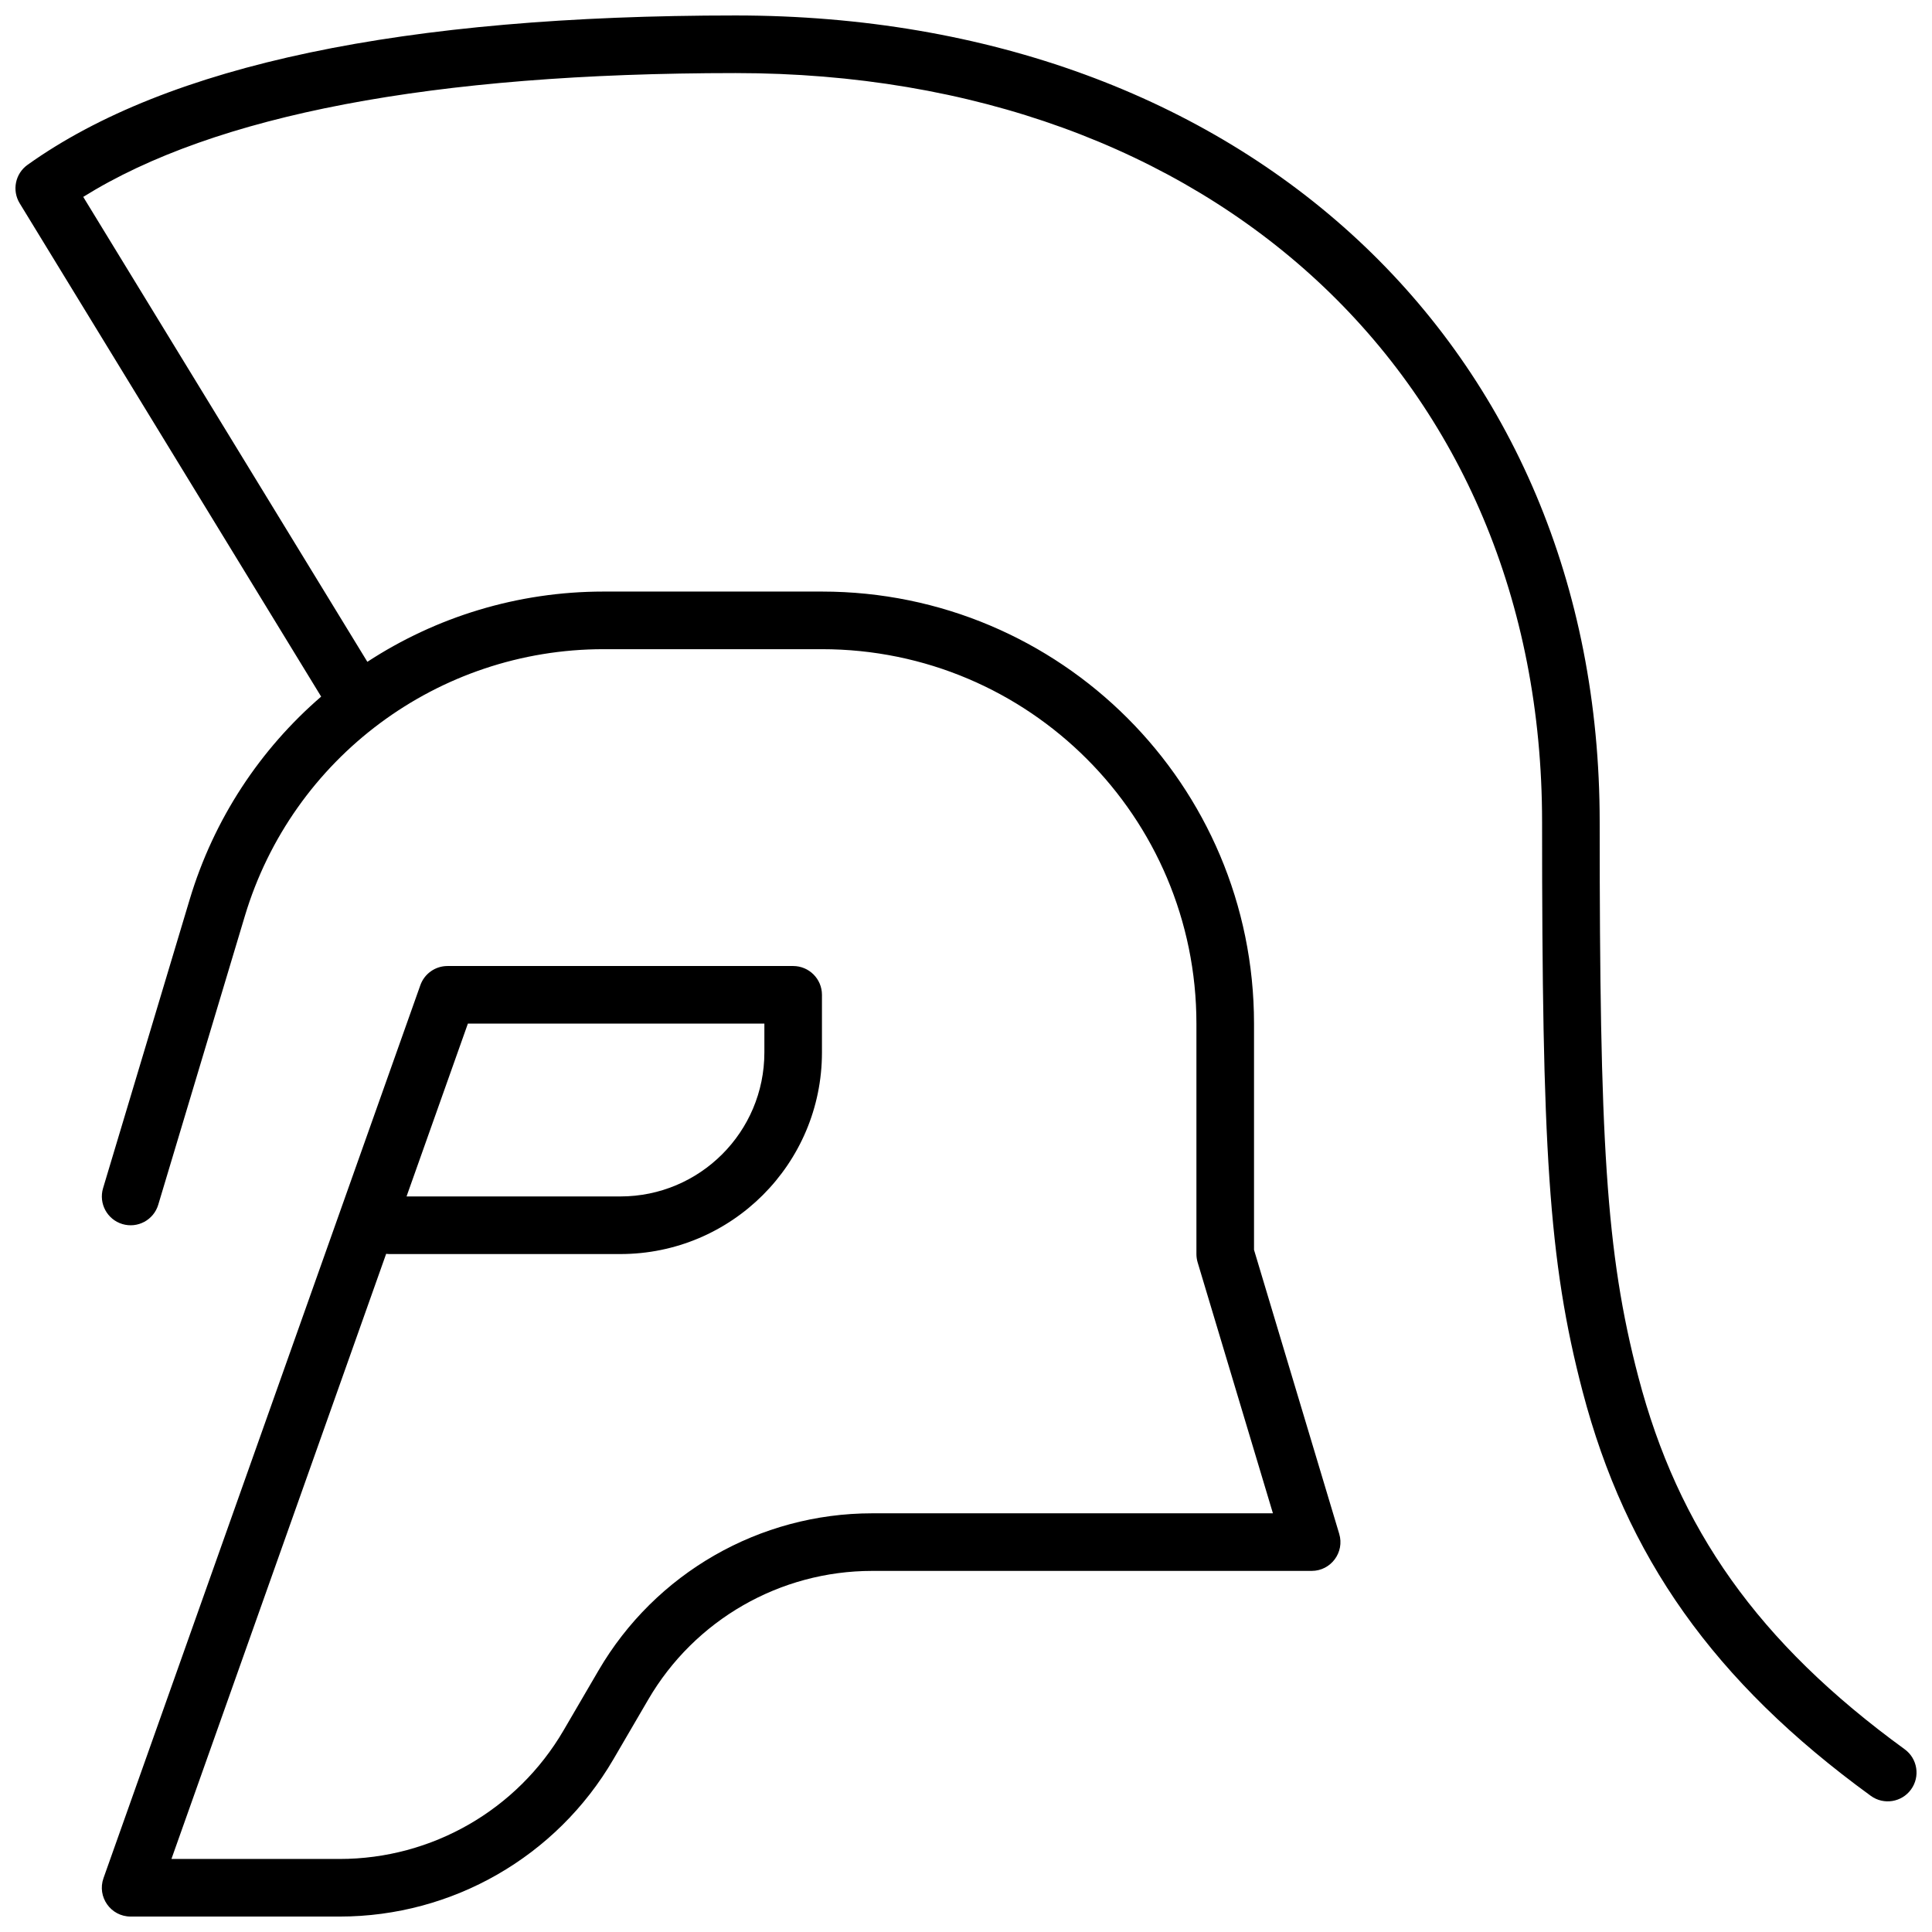 <?xml version="1.0" encoding="UTF-8"?>
<!-- Uploaded to: ICON Repo, www.iconrepo.com, Generator: ICON Repo Mixer Tools -->
<svg width="800px" height="800px" version="1.1" viewBox="144 144 512 512" xmlns="http://www.w3.org/2000/svg">
 <defs>
  <clipPath id="a">
   <path d="m148.09 148.09h503.81v503.81h-503.81z"/>
  </clipPath>
 </defs>
 <g clip-path="url(#a)">
  <path d="m229.11 328.61-79.891-130.73c-2.09-3.418-1.184-7.863 2.074-10.191 37.203-26.574 99.684-39.59 187.64-39.59 134.52 0 229 87.445 229 213.74 0 84.398 1.582 114.03 10.246 147.07 10.523 40.121 31.621 70.328 70.578 98.66 3.41 2.481 4.164 7.254 1.684 10.664-2.477 3.41-7.25 4.164-10.66 1.684-41.766-30.375-64.938-63.547-76.367-107.14-9.133-34.816-10.746-65.086-10.746-150.94 0-117.59-87.398-198.47-213.74-198.47-80.348 0-138.03 11.09-172.87 32.812l75.297 123.21c18.168-11.863 39.766-18.617 62.582-18.617h57.891c63.238 0 114.5 51.266 114.5 114.5v59.949l22.578 75.258c1.473 4.898-2.195 9.828-7.309 9.828h-116.46c-24.434 0-47.031 12.98-59.34 34.086l-9.254 15.859c-15.047 25.793-42.664 41.656-72.527 41.656h-55.391c-5.273 0-8.957-5.215-7.195-10.184l83.969-236.64c1.082-3.043 3.961-5.078 7.195-5.078h91.602c4.215 0 7.633 3.418 7.633 7.633v15.266c0 29.512-23.926 53.434-53.434 53.434h-61.07c-0.336 0-0.664-0.02-0.988-0.062l-56.902 160.37h44.582c24.434 0 47.031-12.98 59.34-34.086l9.254-15.855c15.047-25.797 42.664-41.66 72.527-41.66h106.2l-19.953-66.508c-0.211-0.711-0.32-1.449-0.32-2.195v-61.066c0-54.805-44.43-99.234-99.234-99.234h-57.891c-43.824 0-82.457 28.746-95.051 70.719l-22.953 76.512c-1.211 4.035-5.465 6.328-9.504 5.117-4.039-1.211-6.328-5.469-5.117-9.508l22.953-76.508c6.426-21.422 18.73-39.859 34.836-53.758zm79.293 132.46c21.078 0 38.164-17.09 38.164-38.168v-7.633h-78.574l-16.254 45.801z"/>
 </g>
</svg>